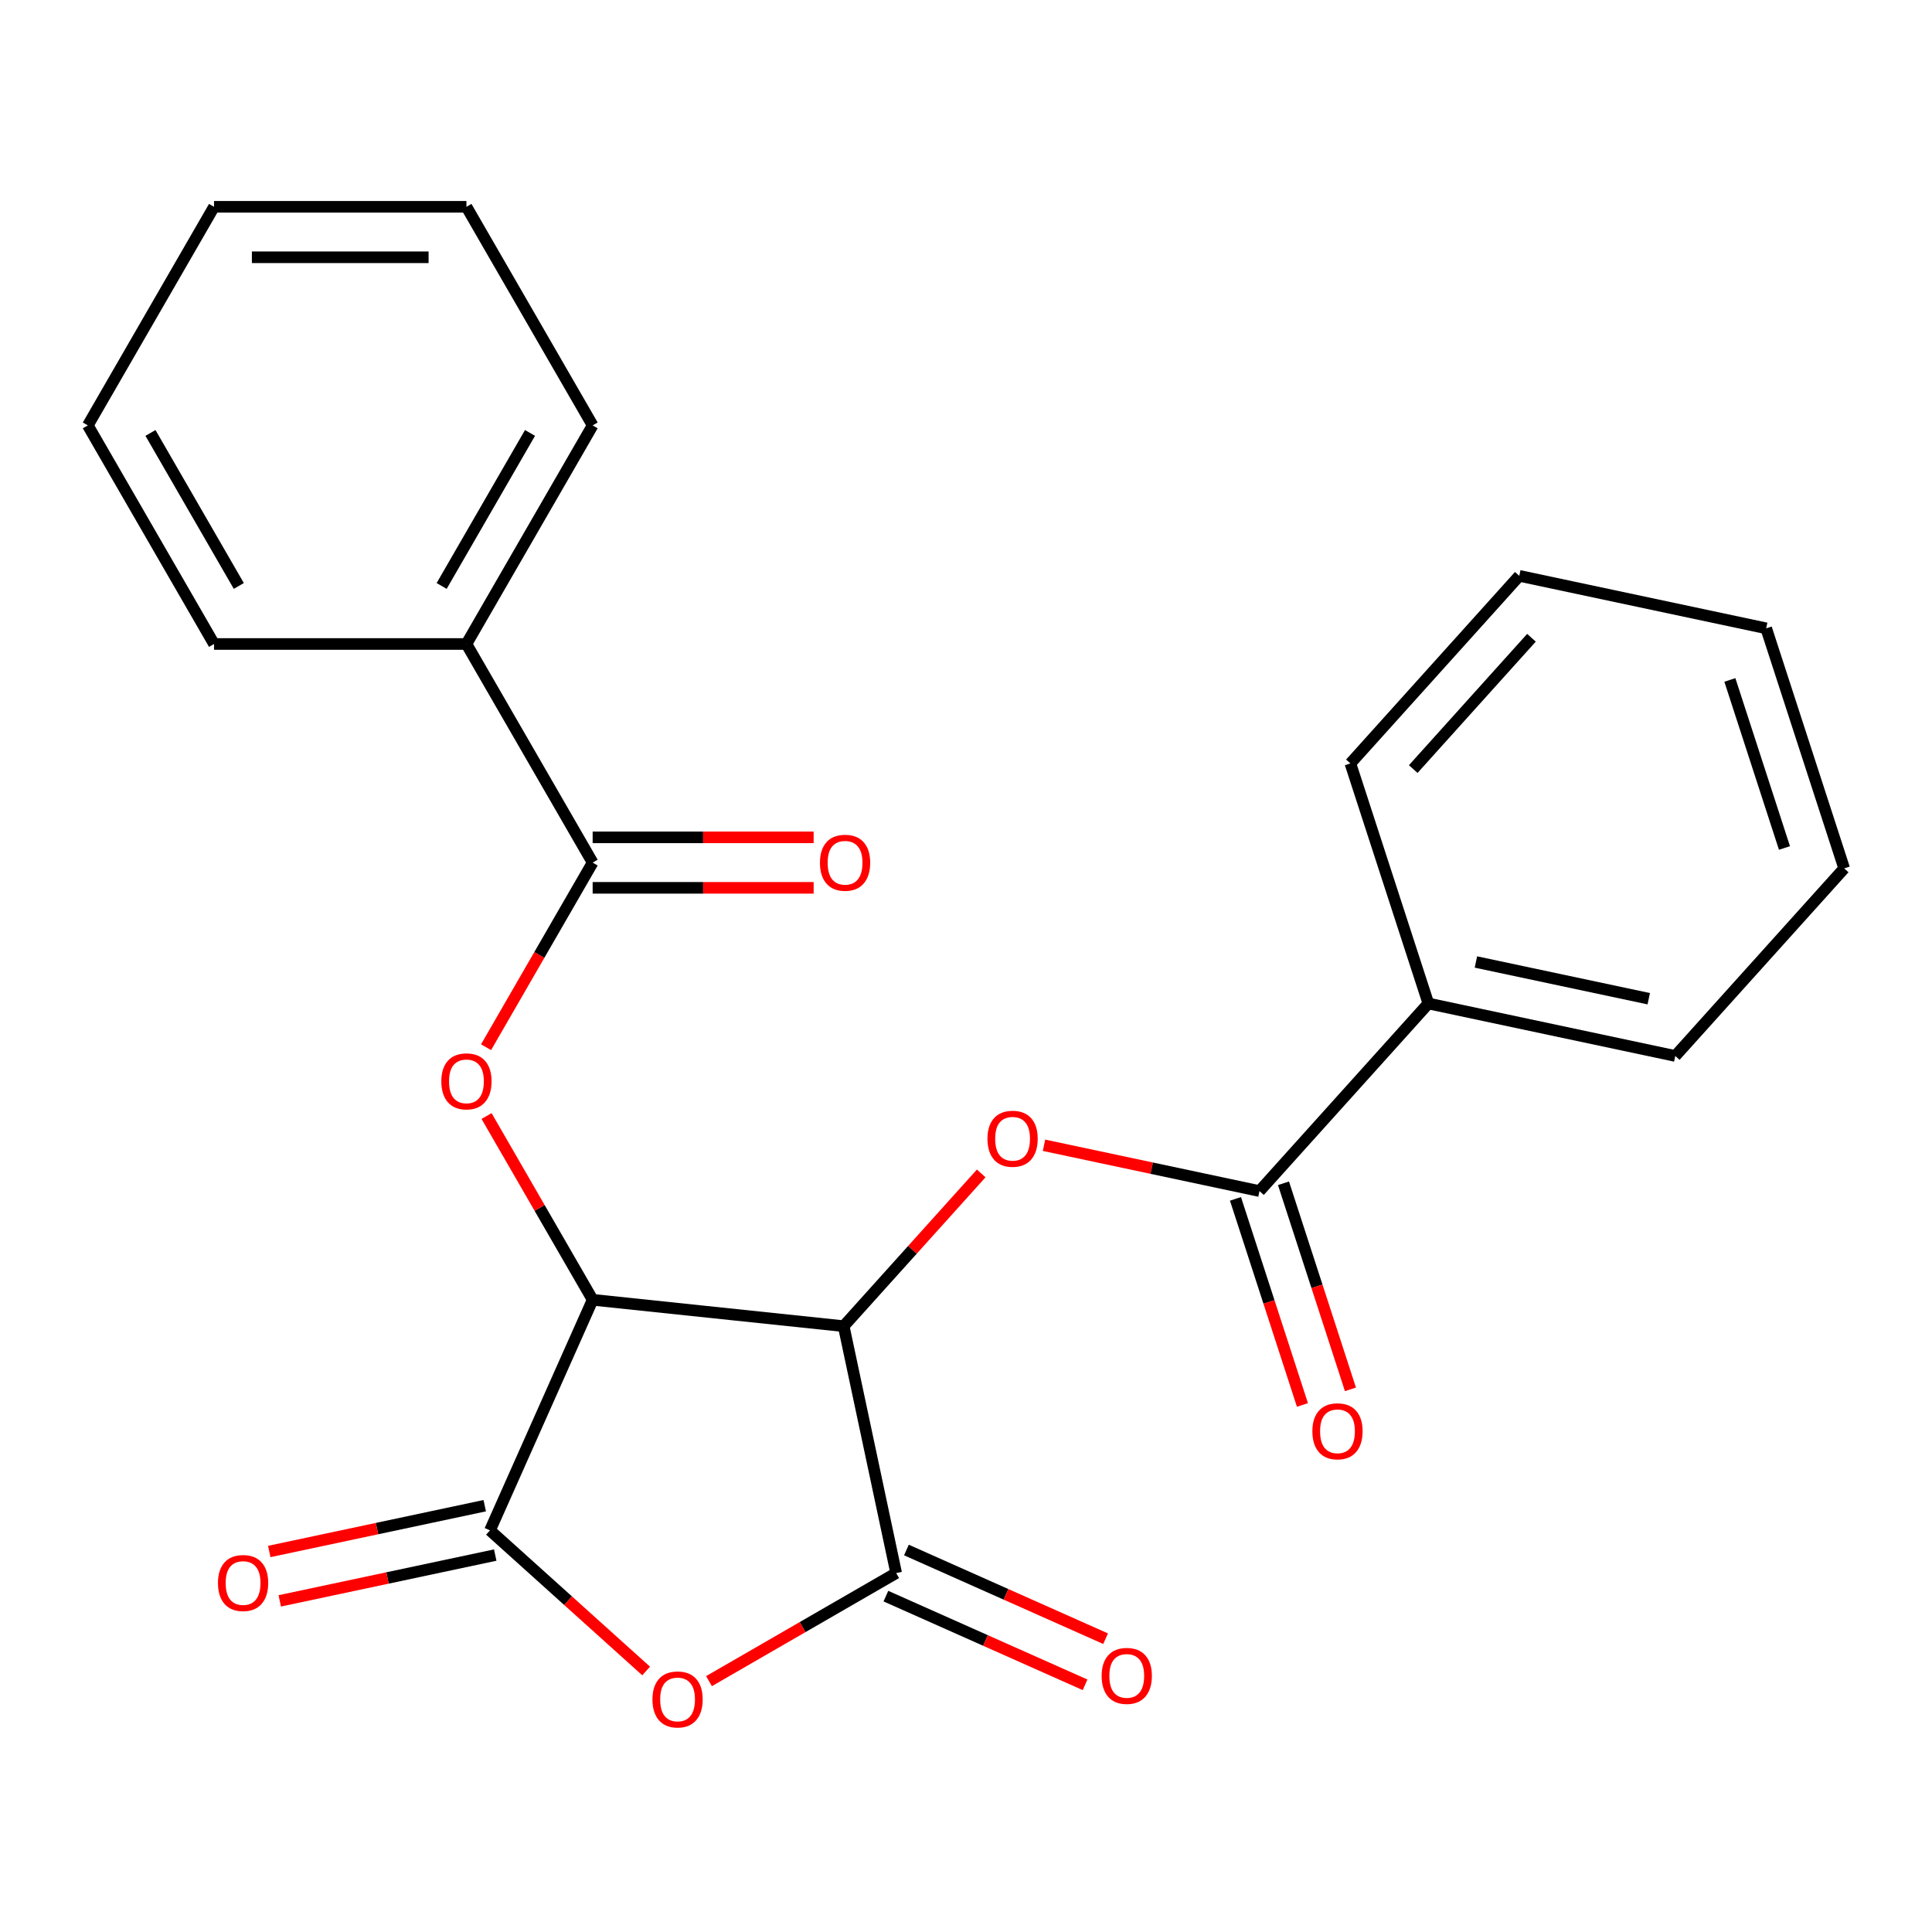 <?xml version='1.0' encoding='iso-8859-1'?>
<svg version='1.1' baseProfile='full'
              xmlns='http://www.w3.org/2000/svg'
                      xmlns:rdkit='http://www.rdkit.org/xml'
                      xmlns:xlink='http://www.w3.org/1999/xlink'
                  xml:space='preserve'
width='1000px' height='1000px' viewBox='0 0 1000 1000'>
<!-- END OF HEADER -->
<rect style='opacity:1.0;fill:#FFFFFF;stroke:none' width='1000' height='1000' x='0' y='0'> </rect>
<path class='bond-0' d='M 436.689,686.425 L 306.755,672.768' style='fill:none;fill-rule:evenodd;stroke:#000000;stroke-width:6px;stroke-linecap:butt;stroke-linejoin:miter;stroke-opacity:1' />
<path class='bond-1' d='M 436.689,686.425 L 463.853,814.22' style='fill:none;fill-rule:evenodd;stroke:#000000;stroke-width:6px;stroke-linecap:butt;stroke-linejoin:miter;stroke-opacity:1' />
<path class='bond-5' d='M 436.689,686.425 L 472.285,646.892' style='fill:none;fill-rule:evenodd;stroke:#000000;stroke-width:6px;stroke-linecap:butt;stroke-linejoin:miter;stroke-opacity:1' />
<path class='bond-5' d='M 472.285,646.892 L 507.88,607.359' style='fill:none;fill-rule:evenodd;stroke:#FF0000;stroke-width:6px;stroke-linecap:butt;stroke-linejoin:miter;stroke-opacity:1' />
<path class='bond-2' d='M 306.755,672.768 L 253.615,792.123' style='fill:none;fill-rule:evenodd;stroke:#000000;stroke-width:6px;stroke-linecap:butt;stroke-linejoin:miter;stroke-opacity:1' />
<path class='bond-4' d='M 306.755,672.768 L 279.296,625.208' style='fill:none;fill-rule:evenodd;stroke:#000000;stroke-width:6px;stroke-linecap:butt;stroke-linejoin:miter;stroke-opacity:1' />
<path class='bond-4' d='M 279.296,625.208 L 251.837,577.648' style='fill:none;fill-rule:evenodd;stroke:#FF0000;stroke-width:6px;stroke-linecap:butt;stroke-linejoin:miter;stroke-opacity:1' />
<path class='bond-3' d='M 463.853,814.22 L 415.413,842.187' style='fill:none;fill-rule:evenodd;stroke:#000000;stroke-width:6px;stroke-linecap:butt;stroke-linejoin:miter;stroke-opacity:1' />
<path class='bond-3' d='M 415.413,842.187 L 366.973,870.154' style='fill:none;fill-rule:evenodd;stroke:#FF0000;stroke-width:6px;stroke-linecap:butt;stroke-linejoin:miter;stroke-opacity:1' />
<path class='bond-9' d='M 458.539,826.156 L 510.083,849.105' style='fill:none;fill-rule:evenodd;stroke:#000000;stroke-width:6px;stroke-linecap:butt;stroke-linejoin:miter;stroke-opacity:1' />
<path class='bond-9' d='M 510.083,849.105 L 561.627,872.054' style='fill:none;fill-rule:evenodd;stroke:#FF0000;stroke-width:6px;stroke-linecap:butt;stroke-linejoin:miter;stroke-opacity:1' />
<path class='bond-9' d='M 469.167,802.285 L 520.711,825.234' style='fill:none;fill-rule:evenodd;stroke:#000000;stroke-width:6px;stroke-linecap:butt;stroke-linejoin:miter;stroke-opacity:1' />
<path class='bond-9' d='M 520.711,825.234 L 572.256,848.183' style='fill:none;fill-rule:evenodd;stroke:#FF0000;stroke-width:6px;stroke-linecap:butt;stroke-linejoin:miter;stroke-opacity:1' />
<path class='bond-8' d='M 250.898,779.344 L 195.134,791.197' style='fill:none;fill-rule:evenodd;stroke:#000000;stroke-width:6px;stroke-linecap:butt;stroke-linejoin:miter;stroke-opacity:1' />
<path class='bond-8' d='M 195.134,791.197 L 139.369,803.05' style='fill:none;fill-rule:evenodd;stroke:#FF0000;stroke-width:6px;stroke-linecap:butt;stroke-linejoin:miter;stroke-opacity:1' />
<path class='bond-8' d='M 256.331,804.903 L 200.567,816.756' style='fill:none;fill-rule:evenodd;stroke:#000000;stroke-width:6px;stroke-linecap:butt;stroke-linejoin:miter;stroke-opacity:1' />
<path class='bond-8' d='M 200.567,816.756 L 144.802,828.609' style='fill:none;fill-rule:evenodd;stroke:#FF0000;stroke-width:6px;stroke-linecap:butt;stroke-linejoin:miter;stroke-opacity:1' />
<path class='bond-24' d='M 253.615,792.123 L 294.027,828.511' style='fill:none;fill-rule:evenodd;stroke:#000000;stroke-width:6px;stroke-linecap:butt;stroke-linejoin:miter;stroke-opacity:1' />
<path class='bond-24' d='M 294.027,828.511 L 334.44,864.899' style='fill:none;fill-rule:evenodd;stroke:#FF0000;stroke-width:6px;stroke-linecap:butt;stroke-linejoin:miter;stroke-opacity:1' />
<path class='bond-6' d='M 251.583,542.036 L 279.169,494.256' style='fill:none;fill-rule:evenodd;stroke:#FF0000;stroke-width:6px;stroke-linecap:butt;stroke-linejoin:miter;stroke-opacity:1' />
<path class='bond-6' d='M 279.169,494.256 L 306.755,446.476' style='fill:none;fill-rule:evenodd;stroke:#000000;stroke-width:6px;stroke-linecap:butt;stroke-linejoin:miter;stroke-opacity:1' />
<path class='bond-7' d='M 540.377,592.791 L 596.142,604.644' style='fill:none;fill-rule:evenodd;stroke:#FF0000;stroke-width:6px;stroke-linecap:butt;stroke-linejoin:miter;stroke-opacity:1' />
<path class='bond-7' d='M 596.142,604.644 L 651.906,616.497' style='fill:none;fill-rule:evenodd;stroke:#000000;stroke-width:6px;stroke-linecap:butt;stroke-linejoin:miter;stroke-opacity:1' />
<path class='bond-10' d='M 306.755,459.541 L 363.947,459.541' style='fill:none;fill-rule:evenodd;stroke:#000000;stroke-width:6px;stroke-linecap:butt;stroke-linejoin:miter;stroke-opacity:1' />
<path class='bond-10' d='M 363.947,459.541 L 421.139,459.541' style='fill:none;fill-rule:evenodd;stroke:#FF0000;stroke-width:6px;stroke-linecap:butt;stroke-linejoin:miter;stroke-opacity:1' />
<path class='bond-10' d='M 306.755,433.411 L 363.947,433.411' style='fill:none;fill-rule:evenodd;stroke:#000000;stroke-width:6px;stroke-linecap:butt;stroke-linejoin:miter;stroke-opacity:1' />
<path class='bond-10' d='M 363.947,433.411 L 421.139,433.411' style='fill:none;fill-rule:evenodd;stroke:#FF0000;stroke-width:6px;stroke-linecap:butt;stroke-linejoin:miter;stroke-opacity:1' />
<path class='bond-12' d='M 306.755,446.476 L 241.43,333.329' style='fill:none;fill-rule:evenodd;stroke:#000000;stroke-width:6px;stroke-linecap:butt;stroke-linejoin:miter;stroke-opacity:1' />
<path class='bond-11' d='M 639.481,620.534 L 656.81,673.869' style='fill:none;fill-rule:evenodd;stroke:#000000;stroke-width:6px;stroke-linecap:butt;stroke-linejoin:miter;stroke-opacity:1' />
<path class='bond-11' d='M 656.81,673.869 L 674.14,727.203' style='fill:none;fill-rule:evenodd;stroke:#FF0000;stroke-width:6px;stroke-linecap:butt;stroke-linejoin:miter;stroke-opacity:1' />
<path class='bond-11' d='M 664.332,612.459 L 681.661,665.794' style='fill:none;fill-rule:evenodd;stroke:#000000;stroke-width:6px;stroke-linecap:butt;stroke-linejoin:miter;stroke-opacity:1' />
<path class='bond-11' d='M 681.661,665.794 L 698.991,719.129' style='fill:none;fill-rule:evenodd;stroke:#FF0000;stroke-width:6px;stroke-linecap:butt;stroke-linejoin:miter;stroke-opacity:1' />
<path class='bond-13' d='M 651.906,616.497 L 739.328,519.405' style='fill:none;fill-rule:evenodd;stroke:#000000;stroke-width:6px;stroke-linecap:butt;stroke-linejoin:miter;stroke-opacity:1' />
<path class='bond-14' d='M 241.43,333.329 L 306.755,220.183' style='fill:none;fill-rule:evenodd;stroke:#000000;stroke-width:6px;stroke-linecap:butt;stroke-linejoin:miter;stroke-opacity:1' />
<path class='bond-14' d='M 228.599,303.292 L 274.327,224.09' style='fill:none;fill-rule:evenodd;stroke:#000000;stroke-width:6px;stroke-linecap:butt;stroke-linejoin:miter;stroke-opacity:1' />
<path class='bond-16' d='M 241.43,333.329 L 110.78,333.329' style='fill:none;fill-rule:evenodd;stroke:#000000;stroke-width:6px;stroke-linecap:butt;stroke-linejoin:miter;stroke-opacity:1' />
<path class='bond-15' d='M 739.328,519.405 L 867.123,546.568' style='fill:none;fill-rule:evenodd;stroke:#000000;stroke-width:6px;stroke-linecap:butt;stroke-linejoin:miter;stroke-opacity:1' />
<path class='bond-15' d='M 763.93,497.92 L 853.387,516.935' style='fill:none;fill-rule:evenodd;stroke:#000000;stroke-width:6px;stroke-linecap:butt;stroke-linejoin:miter;stroke-opacity:1' />
<path class='bond-17' d='M 739.328,519.405 L 698.955,395.149' style='fill:none;fill-rule:evenodd;stroke:#000000;stroke-width:6px;stroke-linecap:butt;stroke-linejoin:miter;stroke-opacity:1' />
<path class='bond-18' d='M 306.755,220.183 L 241.43,107.037' style='fill:none;fill-rule:evenodd;stroke:#000000;stroke-width:6px;stroke-linecap:butt;stroke-linejoin:miter;stroke-opacity:1' />
<path class='bond-20' d='M 867.123,546.568 L 954.545,449.476' style='fill:none;fill-rule:evenodd;stroke:#000000;stroke-width:6px;stroke-linecap:butt;stroke-linejoin:miter;stroke-opacity:1' />
<path class='bond-19' d='M 110.78,333.329 L 45.455,220.183' style='fill:none;fill-rule:evenodd;stroke:#000000;stroke-width:6px;stroke-linecap:butt;stroke-linejoin:miter;stroke-opacity:1' />
<path class='bond-19' d='M 123.61,303.292 L 77.883,224.09' style='fill:none;fill-rule:evenodd;stroke:#000000;stroke-width:6px;stroke-linecap:butt;stroke-linejoin:miter;stroke-opacity:1' />
<path class='bond-21' d='M 698.955,395.149 L 786.377,298.057' style='fill:none;fill-rule:evenodd;stroke:#000000;stroke-width:6px;stroke-linecap:butt;stroke-linejoin:miter;stroke-opacity:1' />
<path class='bond-21' d='M 731.487,398.07 L 792.682,330.105' style='fill:none;fill-rule:evenodd;stroke:#000000;stroke-width:6px;stroke-linecap:butt;stroke-linejoin:miter;stroke-opacity:1' />
<path class='bond-26' d='M 241.43,107.037 L 110.78,107.037' style='fill:none;fill-rule:evenodd;stroke:#000000;stroke-width:6px;stroke-linecap:butt;stroke-linejoin:miter;stroke-opacity:1' />
<path class='bond-26' d='M 221.832,133.167 L 130.377,133.167' style='fill:none;fill-rule:evenodd;stroke:#000000;stroke-width:6px;stroke-linecap:butt;stroke-linejoin:miter;stroke-opacity:1' />
<path class='bond-22' d='M 45.455,220.183 L 110.78,107.037' style='fill:none;fill-rule:evenodd;stroke:#000000;stroke-width:6px;stroke-linecap:butt;stroke-linejoin:miter;stroke-opacity:1' />
<path class='bond-25' d='M 954.545,449.476 L 914.172,325.221' style='fill:none;fill-rule:evenodd;stroke:#000000;stroke-width:6px;stroke-linecap:butt;stroke-linejoin:miter;stroke-opacity:1' />
<path class='bond-25' d='M 923.638,438.913 L 895.377,351.934' style='fill:none;fill-rule:evenodd;stroke:#000000;stroke-width:6px;stroke-linecap:butt;stroke-linejoin:miter;stroke-opacity:1' />
<path class='bond-23' d='M 786.377,298.057 L 914.172,325.221' style='fill:none;fill-rule:evenodd;stroke:#000000;stroke-width:6px;stroke-linecap:butt;stroke-linejoin:miter;stroke-opacity:1' />
<path  class='atom-4' d='M 337.707 879.625
Q 337.707 872.825, 341.067 869.025
Q 344.427 865.225, 350.707 865.225
Q 356.987 865.225, 360.347 869.025
Q 363.707 872.825, 363.707 879.625
Q 363.707 886.505, 360.307 890.425
Q 356.907 894.305, 350.707 894.305
Q 344.467 894.305, 341.067 890.425
Q 337.707 886.545, 337.707 879.625
M 350.707 891.105
Q 355.027 891.105, 357.347 888.225
Q 359.707 885.305, 359.707 879.625
Q 359.707 874.065, 357.347 871.265
Q 355.027 868.425, 350.707 868.425
Q 346.387 868.425, 344.027 871.225
Q 341.707 874.025, 341.707 879.625
Q 341.707 885.345, 344.027 888.225
Q 346.387 891.105, 350.707 891.105
' fill='#FF0000'/>
<path  class='atom-5' d='M 228.43 559.702
Q 228.43 552.902, 231.79 549.102
Q 235.15 545.302, 241.43 545.302
Q 247.71 545.302, 251.07 549.102
Q 254.43 552.902, 254.43 559.702
Q 254.43 566.582, 251.03 570.502
Q 247.63 574.382, 241.43 574.382
Q 235.19 574.382, 231.79 570.502
Q 228.43 566.622, 228.43 559.702
M 241.43 571.182
Q 245.75 571.182, 248.07 568.302
Q 250.43 565.382, 250.43 559.702
Q 250.43 554.142, 248.07 551.342
Q 245.75 548.502, 241.43 548.502
Q 237.11 548.502, 234.75 551.302
Q 232.43 554.102, 232.43 559.702
Q 232.43 565.422, 234.75 568.302
Q 237.11 571.182, 241.43 571.182
' fill='#FF0000'/>
<path  class='atom-6' d='M 511.111 589.413
Q 511.111 582.613, 514.471 578.813
Q 517.831 575.013, 524.111 575.013
Q 530.391 575.013, 533.751 578.813
Q 537.111 582.613, 537.111 589.413
Q 537.111 596.293, 533.711 600.213
Q 530.311 604.093, 524.111 604.093
Q 517.871 604.093, 514.471 600.213
Q 511.111 596.333, 511.111 589.413
M 524.111 600.893
Q 528.431 600.893, 530.751 598.013
Q 533.111 595.093, 533.111 589.413
Q 533.111 583.853, 530.751 581.053
Q 528.431 578.213, 524.111 578.213
Q 519.791 578.213, 517.431 581.013
Q 515.111 583.813, 515.111 589.413
Q 515.111 595.133, 517.431 598.013
Q 519.791 600.893, 524.111 600.893
' fill='#FF0000'/>
<path  class='atom-9' d='M 112.819 819.367
Q 112.819 812.567, 116.179 808.767
Q 119.539 804.967, 125.819 804.967
Q 132.099 804.967, 135.459 808.767
Q 138.819 812.567, 138.819 819.367
Q 138.819 826.247, 135.419 830.167
Q 132.019 834.047, 125.819 834.047
Q 119.579 834.047, 116.179 830.167
Q 112.819 826.287, 112.819 819.367
M 125.819 830.847
Q 130.139 830.847, 132.459 827.967
Q 134.819 825.047, 134.819 819.367
Q 134.819 813.807, 132.459 811.007
Q 130.139 808.167, 125.819 808.167
Q 121.499 808.167, 119.139 810.967
Q 116.819 813.767, 116.819 819.367
Q 116.819 825.087, 119.139 827.967
Q 121.499 830.847, 125.819 830.847
' fill='#FF0000'/>
<path  class='atom-10' d='M 570.208 867.44
Q 570.208 860.64, 573.568 856.84
Q 576.928 853.04, 583.208 853.04
Q 589.488 853.04, 592.848 856.84
Q 596.208 860.64, 596.208 867.44
Q 596.208 874.32, 592.808 878.24
Q 589.408 882.12, 583.208 882.12
Q 576.968 882.12, 573.568 878.24
Q 570.208 874.36, 570.208 867.44
M 583.208 878.92
Q 587.528 878.92, 589.848 876.04
Q 592.208 873.12, 592.208 867.44
Q 592.208 861.88, 589.848 859.08
Q 587.528 856.24, 583.208 856.24
Q 578.888 856.24, 576.528 859.04
Q 574.208 861.84, 574.208 867.44
Q 574.208 873.16, 576.528 876.04
Q 578.888 878.92, 583.208 878.92
' fill='#FF0000'/>
<path  class='atom-11' d='M 424.405 446.556
Q 424.405 439.756, 427.765 435.956
Q 431.125 432.156, 437.405 432.156
Q 443.685 432.156, 447.045 435.956
Q 450.405 439.756, 450.405 446.556
Q 450.405 453.436, 447.005 457.356
Q 443.605 461.236, 437.405 461.236
Q 431.165 461.236, 427.765 457.356
Q 424.405 453.476, 424.405 446.556
M 437.405 458.036
Q 441.725 458.036, 444.045 455.156
Q 446.405 452.236, 446.405 446.556
Q 446.405 440.996, 444.045 438.196
Q 441.725 435.356, 437.405 435.356
Q 433.085 435.356, 430.725 438.156
Q 428.405 440.956, 428.405 446.556
Q 428.405 452.276, 430.725 455.156
Q 433.085 458.036, 437.405 458.036
' fill='#FF0000'/>
<path  class='atom-12' d='M 679.279 740.832
Q 679.279 734.032, 682.639 730.232
Q 685.999 726.432, 692.279 726.432
Q 698.559 726.432, 701.919 730.232
Q 705.279 734.032, 705.279 740.832
Q 705.279 747.712, 701.879 751.632
Q 698.479 755.512, 692.279 755.512
Q 686.039 755.512, 682.639 751.632
Q 679.279 747.752, 679.279 740.832
M 692.279 752.312
Q 696.599 752.312, 698.919 749.432
Q 701.279 746.512, 701.279 740.832
Q 701.279 735.272, 698.919 732.472
Q 696.599 729.632, 692.279 729.632
Q 687.959 729.632, 685.599 732.432
Q 683.279 735.232, 683.279 740.832
Q 683.279 746.552, 685.599 749.432
Q 687.959 752.312, 692.279 752.312
' fill='#FF0000'/>
</svg>
